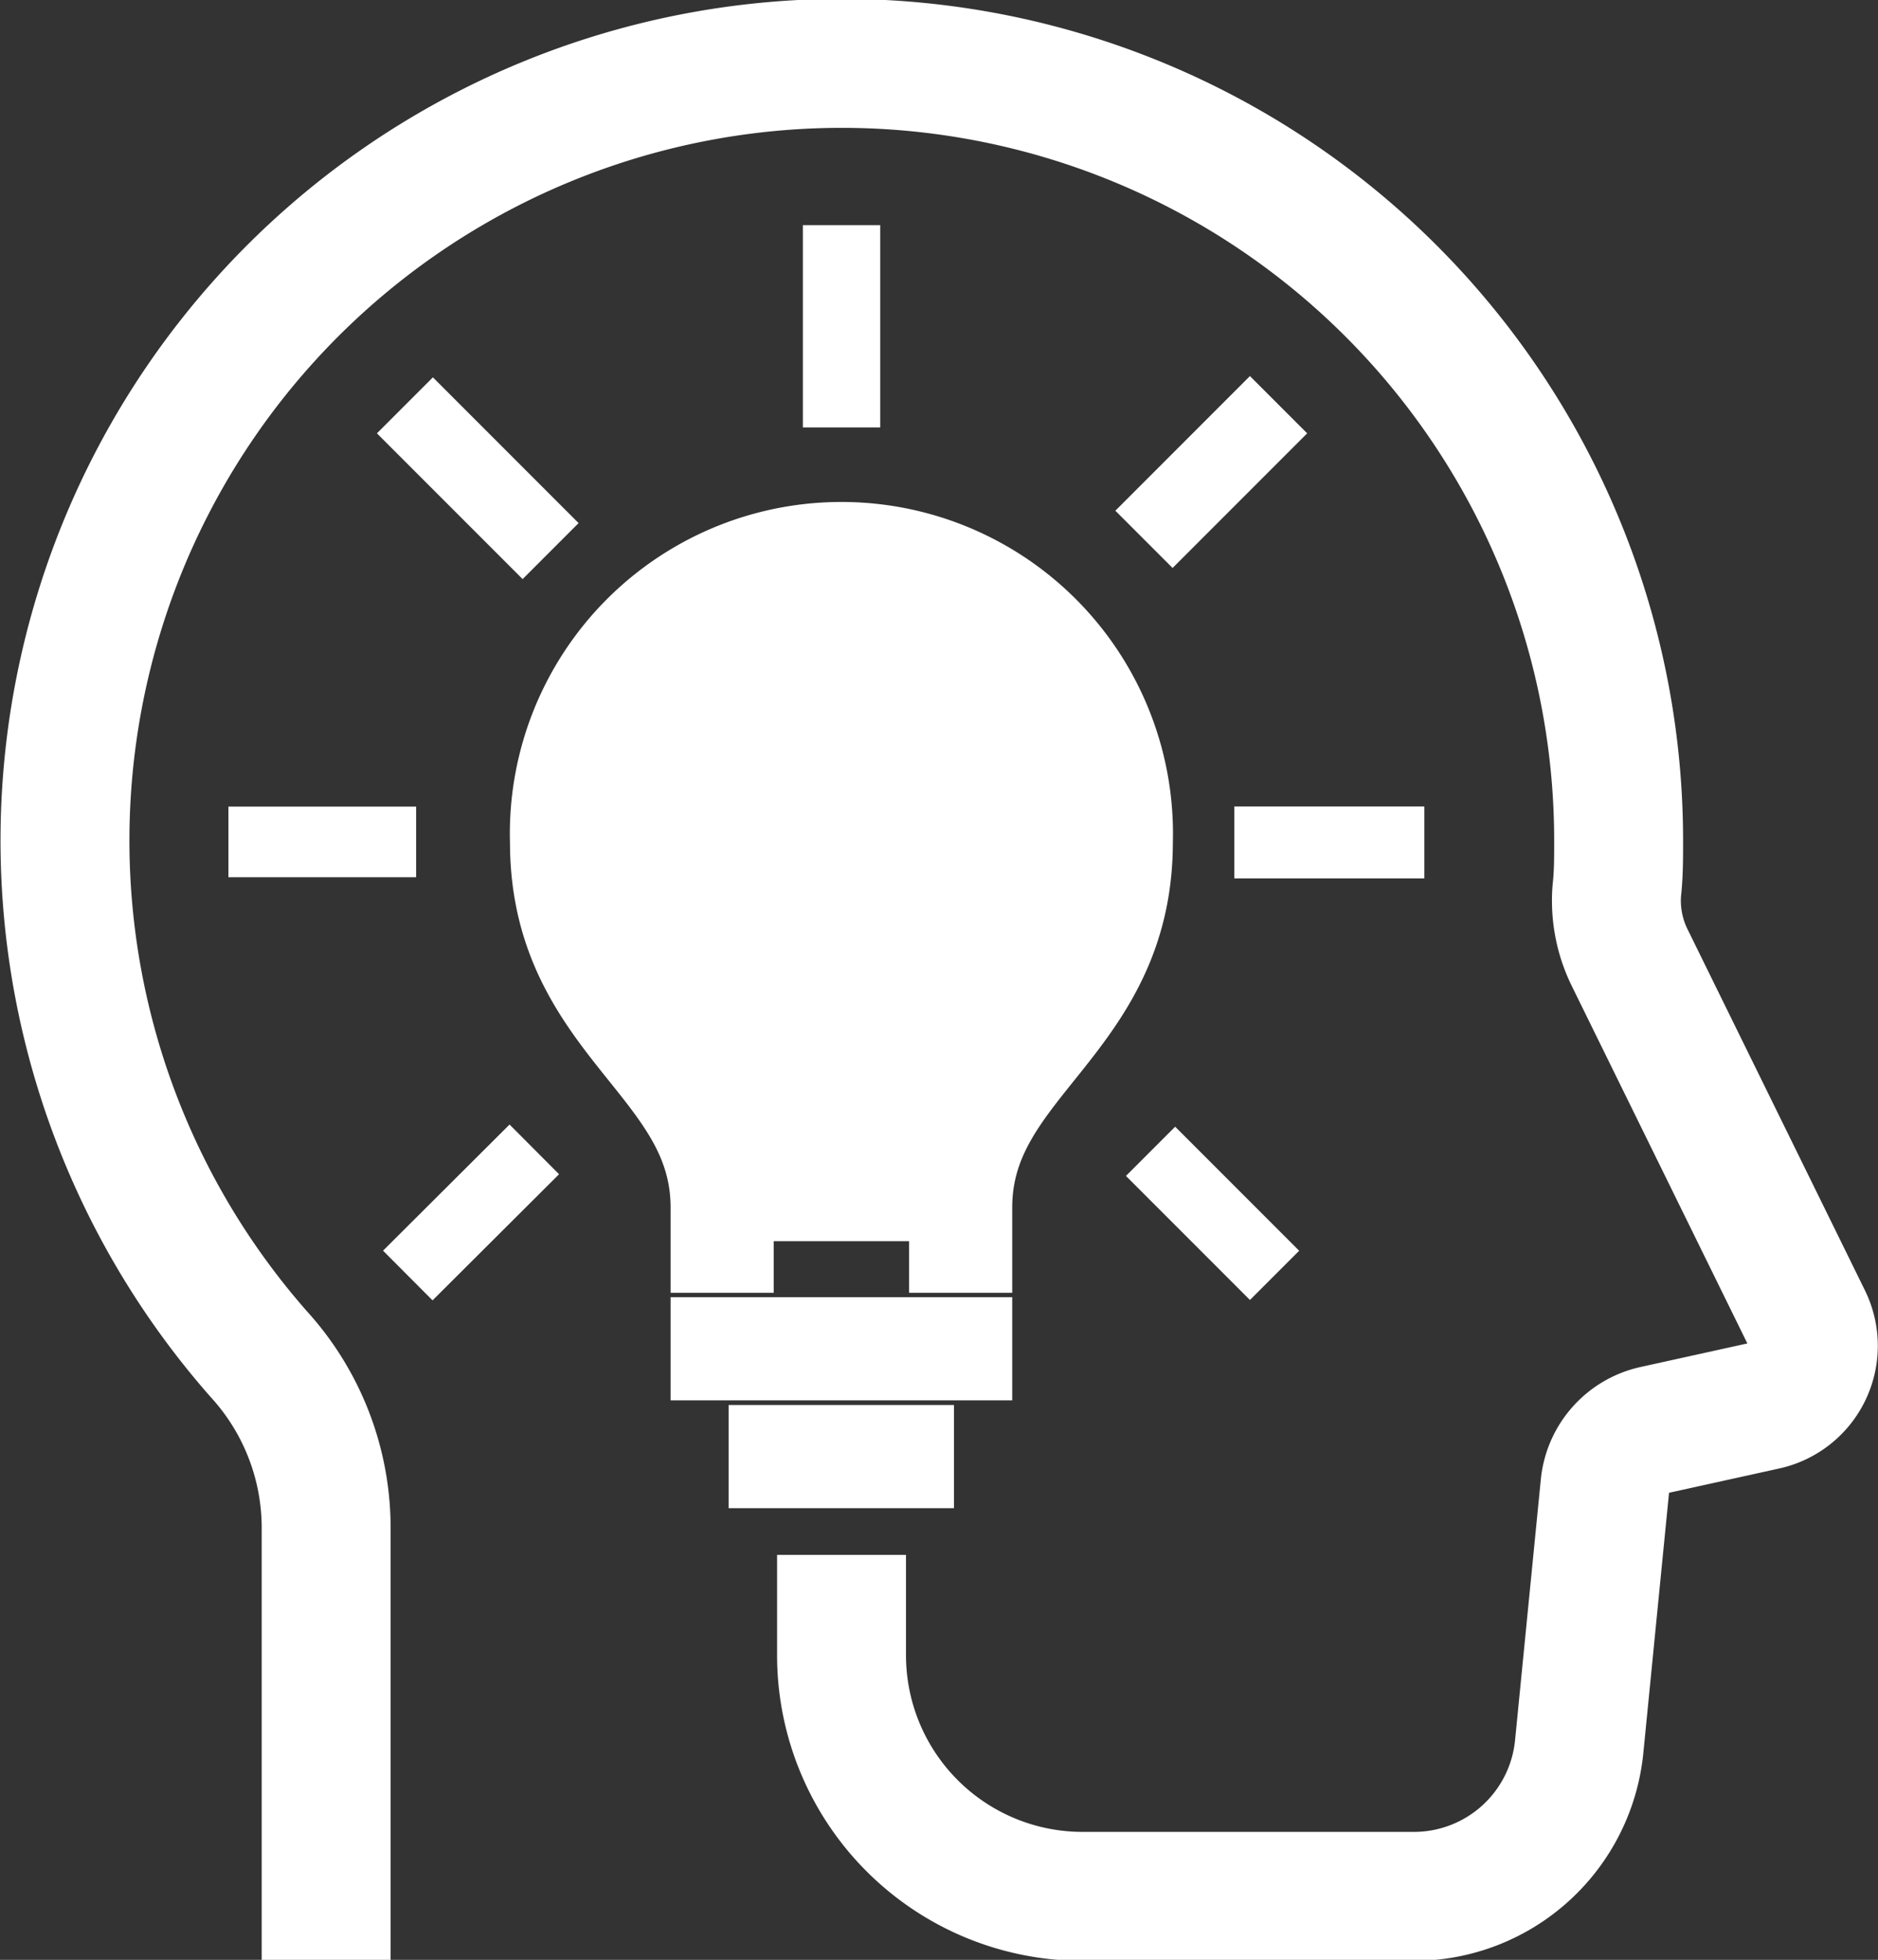 <svg id="Warstwa_1" data-name="Warstwa 1" xmlns="http://www.w3.org/2000/svg" viewBox="0 0 72.84 75.98"><rect x="0" y="0" width="72.84" height="75.98" fill="#333333" stroke="none"/><defs><style>.cls-1,.cls-10,.cls-2,.cls-3,.cls-4,.cls-5,.cls-6,.cls-7,.cls-8{fill:none;}.cls-1,.cls-10,.cls-2,.cls-3,.cls-4,.cls-5,.cls-6,.cls-7,.cls-8,.cls-9{stroke:#fff;stroke-linecap:square;stroke-linejoin:round;}.cls-1{stroke-width:2.74px;}.cls-2{stroke-width:2.79px;}.cls-3{stroke-width:2.72px;}.cls-4{stroke-width:3.14px;}.cls-5{stroke-width:3px;}.cls-6{stroke-width:2.7px;}.cls-7{stroke-width:3.07px;}.cls-8,.cls-9{stroke-width:4px;}.cls-9{fill:#fff;}.cls-10{stroke-width:5px;}</style></defs><line class="cls-1" x1="14.77" y1="32.64" x2="10.23" y2="32.64"/><line class="cls-2" x1="53.85" y1="32.66" x2="49.27" y2="32.66"/><line class="cls-3" x1="19.76" y1="45.52" x2="16.78" y2="48.49"/><line class="cls-4" x1="48.48" y1="16.8" x2="45.48" y2="19.8"/><line class="cls-5" x1="32.64" y1="10.23" x2="32.64" y2="15.07"/><line class="cls-6" x1="45.58" y1="45.59" x2="48.48" y2="48.49"/><line class="cls-7" x1="16.79" y1="16.8" x2="20.27" y2="20.28"/><line class="cls-8" x1="37.26" y1="52.29" x2="28.01" y2="52.29"/><path class="cls-9" d="M30.09,48.63v-1.3c0-5.61-6.23-7.06-6.23-14.17a10.86,10.86,0,1,1,21.71,0c0,7.11-6.23,8.56-6.23,14.17v1.3" transform="translate(-2.08 -0.51)"/><line class="cls-8" x1="35" y1="56.47" x2="30.26" y2="56.47"/><path class="cls-10" d="M14.73,74V59.65A10,10,0,0,0,12.11,53,30.13,30.13,0,1,1,64.86,33.15c0,.63,0,1.26-.07,1.88a5,5,0,0,0,.5,2.61l6.88,14A2.37,2.37,0,0,1,70.55,55l-4.31.95a2.46,2.46,0,0,0-1.91,2.16l-1,10.12a6.44,6.44,0,0,1-6.4,5.8H44.07a9.35,9.35,0,0,1-9.35-9.35V63.29" transform="translate(-2.08 -0.51)"/></svg>